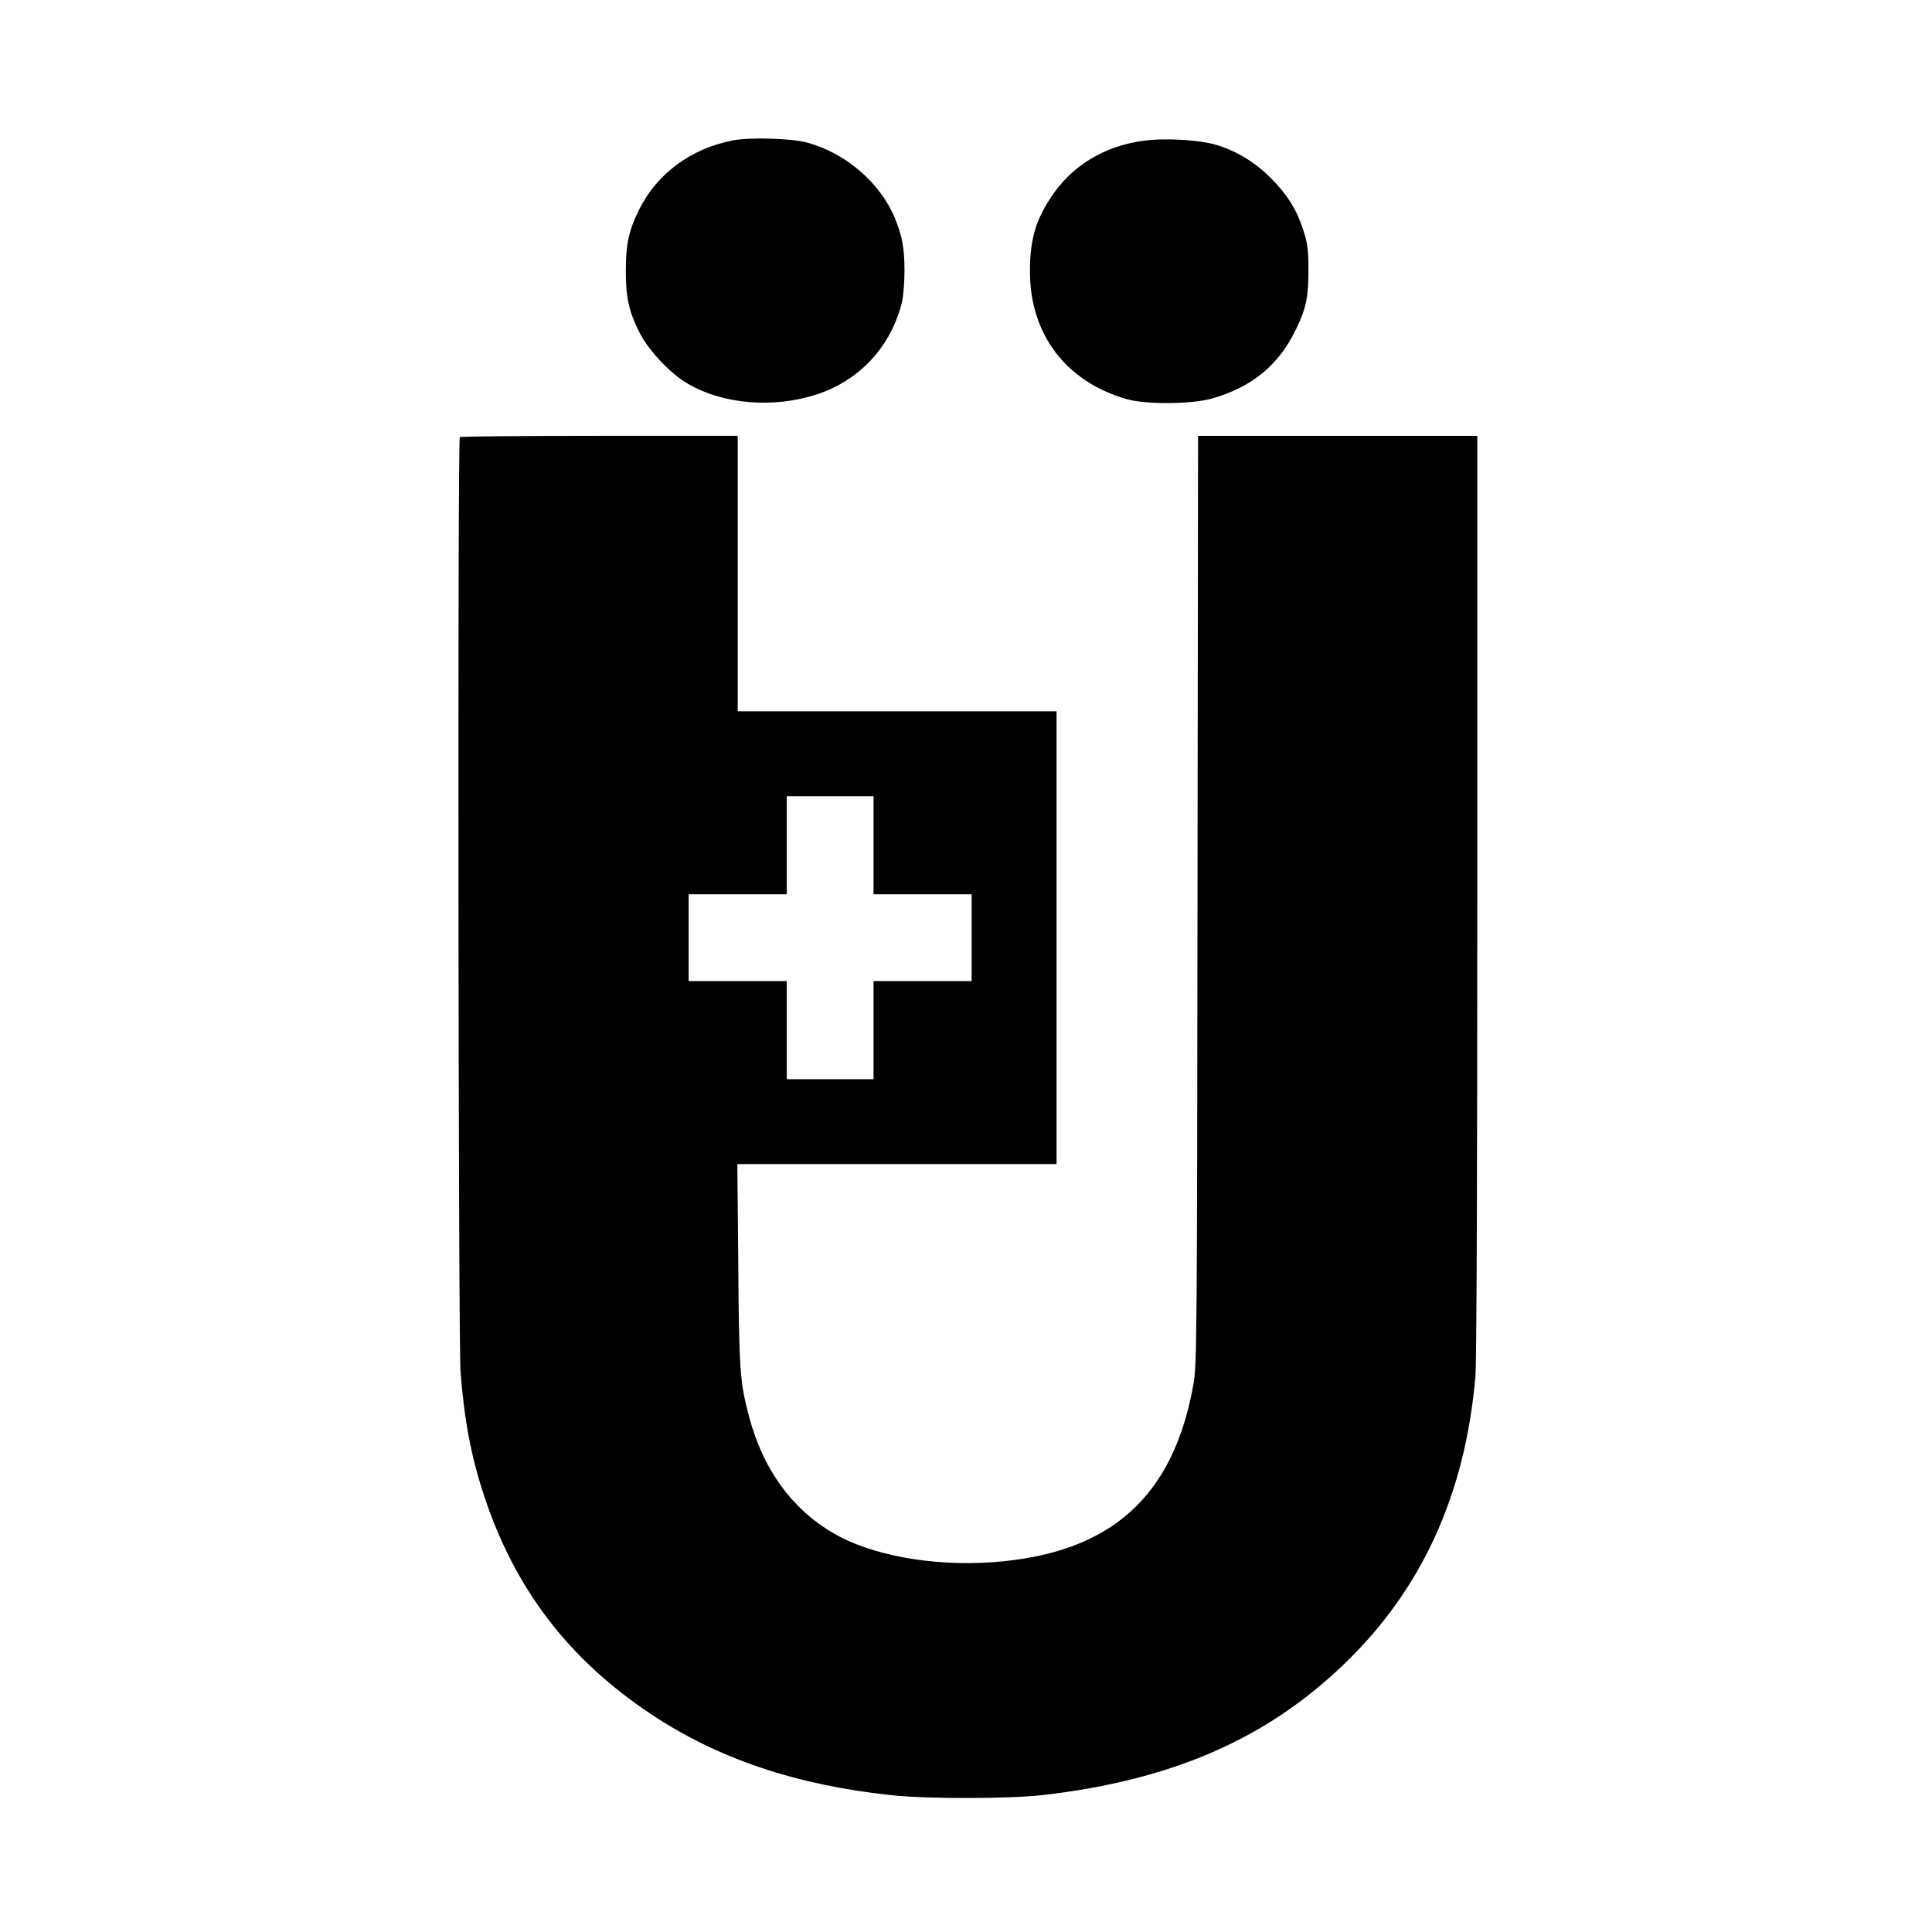 <?xml version="1.0" standalone="no"?>
<!DOCTYPE svg PUBLIC "-//W3C//DTD SVG 20010904//EN"
 "http://www.w3.org/TR/2001/REC-SVG-20010904/DTD/svg10.dtd">
<svg version="1.0" xmlns="http://www.w3.org/2000/svg"
 width="1024pt" height="1024pt" viewBox="0 0 1024 1024"
 preserveAspectRatio="xMidYMid meet">
<g transform="translate(0,1024) scale(0.1,-0.1)"
fill="#000000" stroke="none">
<path d="M3885 9496 c-225 -44 -404 -177 -499 -370 -54 -109 -69 -183 -69
-321 0 -139 15 -212 70 -323 47 -95 161 -218 254 -273 189 -113 461 -135 692
-58 226 75 391 255 448 489 7 30 13 105 13 165 0 118 -12 185 -51 279 -78 189
-265 348 -468 401 -84 22 -302 28 -390 11z"/>
<path d="M6110 9499 c-220 -16 -406 -116 -524 -282 -94 -133 -127 -240 -127
-414 -1 -333 189 -585 511 -678 101 -30 347 -28 455 3 212 61 354 178 444 367
54 111 66 169 66 315 0 102 -5 139 -24 200 -35 114 -85 195 -175 286 -88 88
-192 150 -304 180 -76 20 -217 30 -322 23z"/>
<path d="M2437 7923 c-12 -11 -8 -4804 4 -4954 20 -258 56 -448 124 -654 162
-494 448 -869 885 -1160 356 -237 769 -376 1275 -430 192 -20 623 -20 803 1
681 78 1183 296 1596 694 413 397 642 900 696 1525 6 78 10 971 10 2553 l0
2432 -740 0 -740 0 -3 -2457 c-2 -2299 -4 -2465 -20 -2561 -105 -607 -441
-907 -1066 -952 -319 -23 -645 37 -844 154 -220 128 -371 337 -445 611 -50
186 -55 247 -59 813 l-5 532 846 0 846 0 0 1200 0 1200 -845 0 -845 0 0 730 0
730 -733 0 c-404 0 -737 -3 -740 -7z m2193 -2163 l0 -260 260 0 260 0 0 -230
0 -230 -260 0 -260 0 0 -260 0 -260 -230 0 -230 0 0 260 0 260 -260 0 -260 0
0 230 0 230 260 0 260 0 0 260 0 260 230 0 230 0 0 -260z"/>
</g>
</svg>
